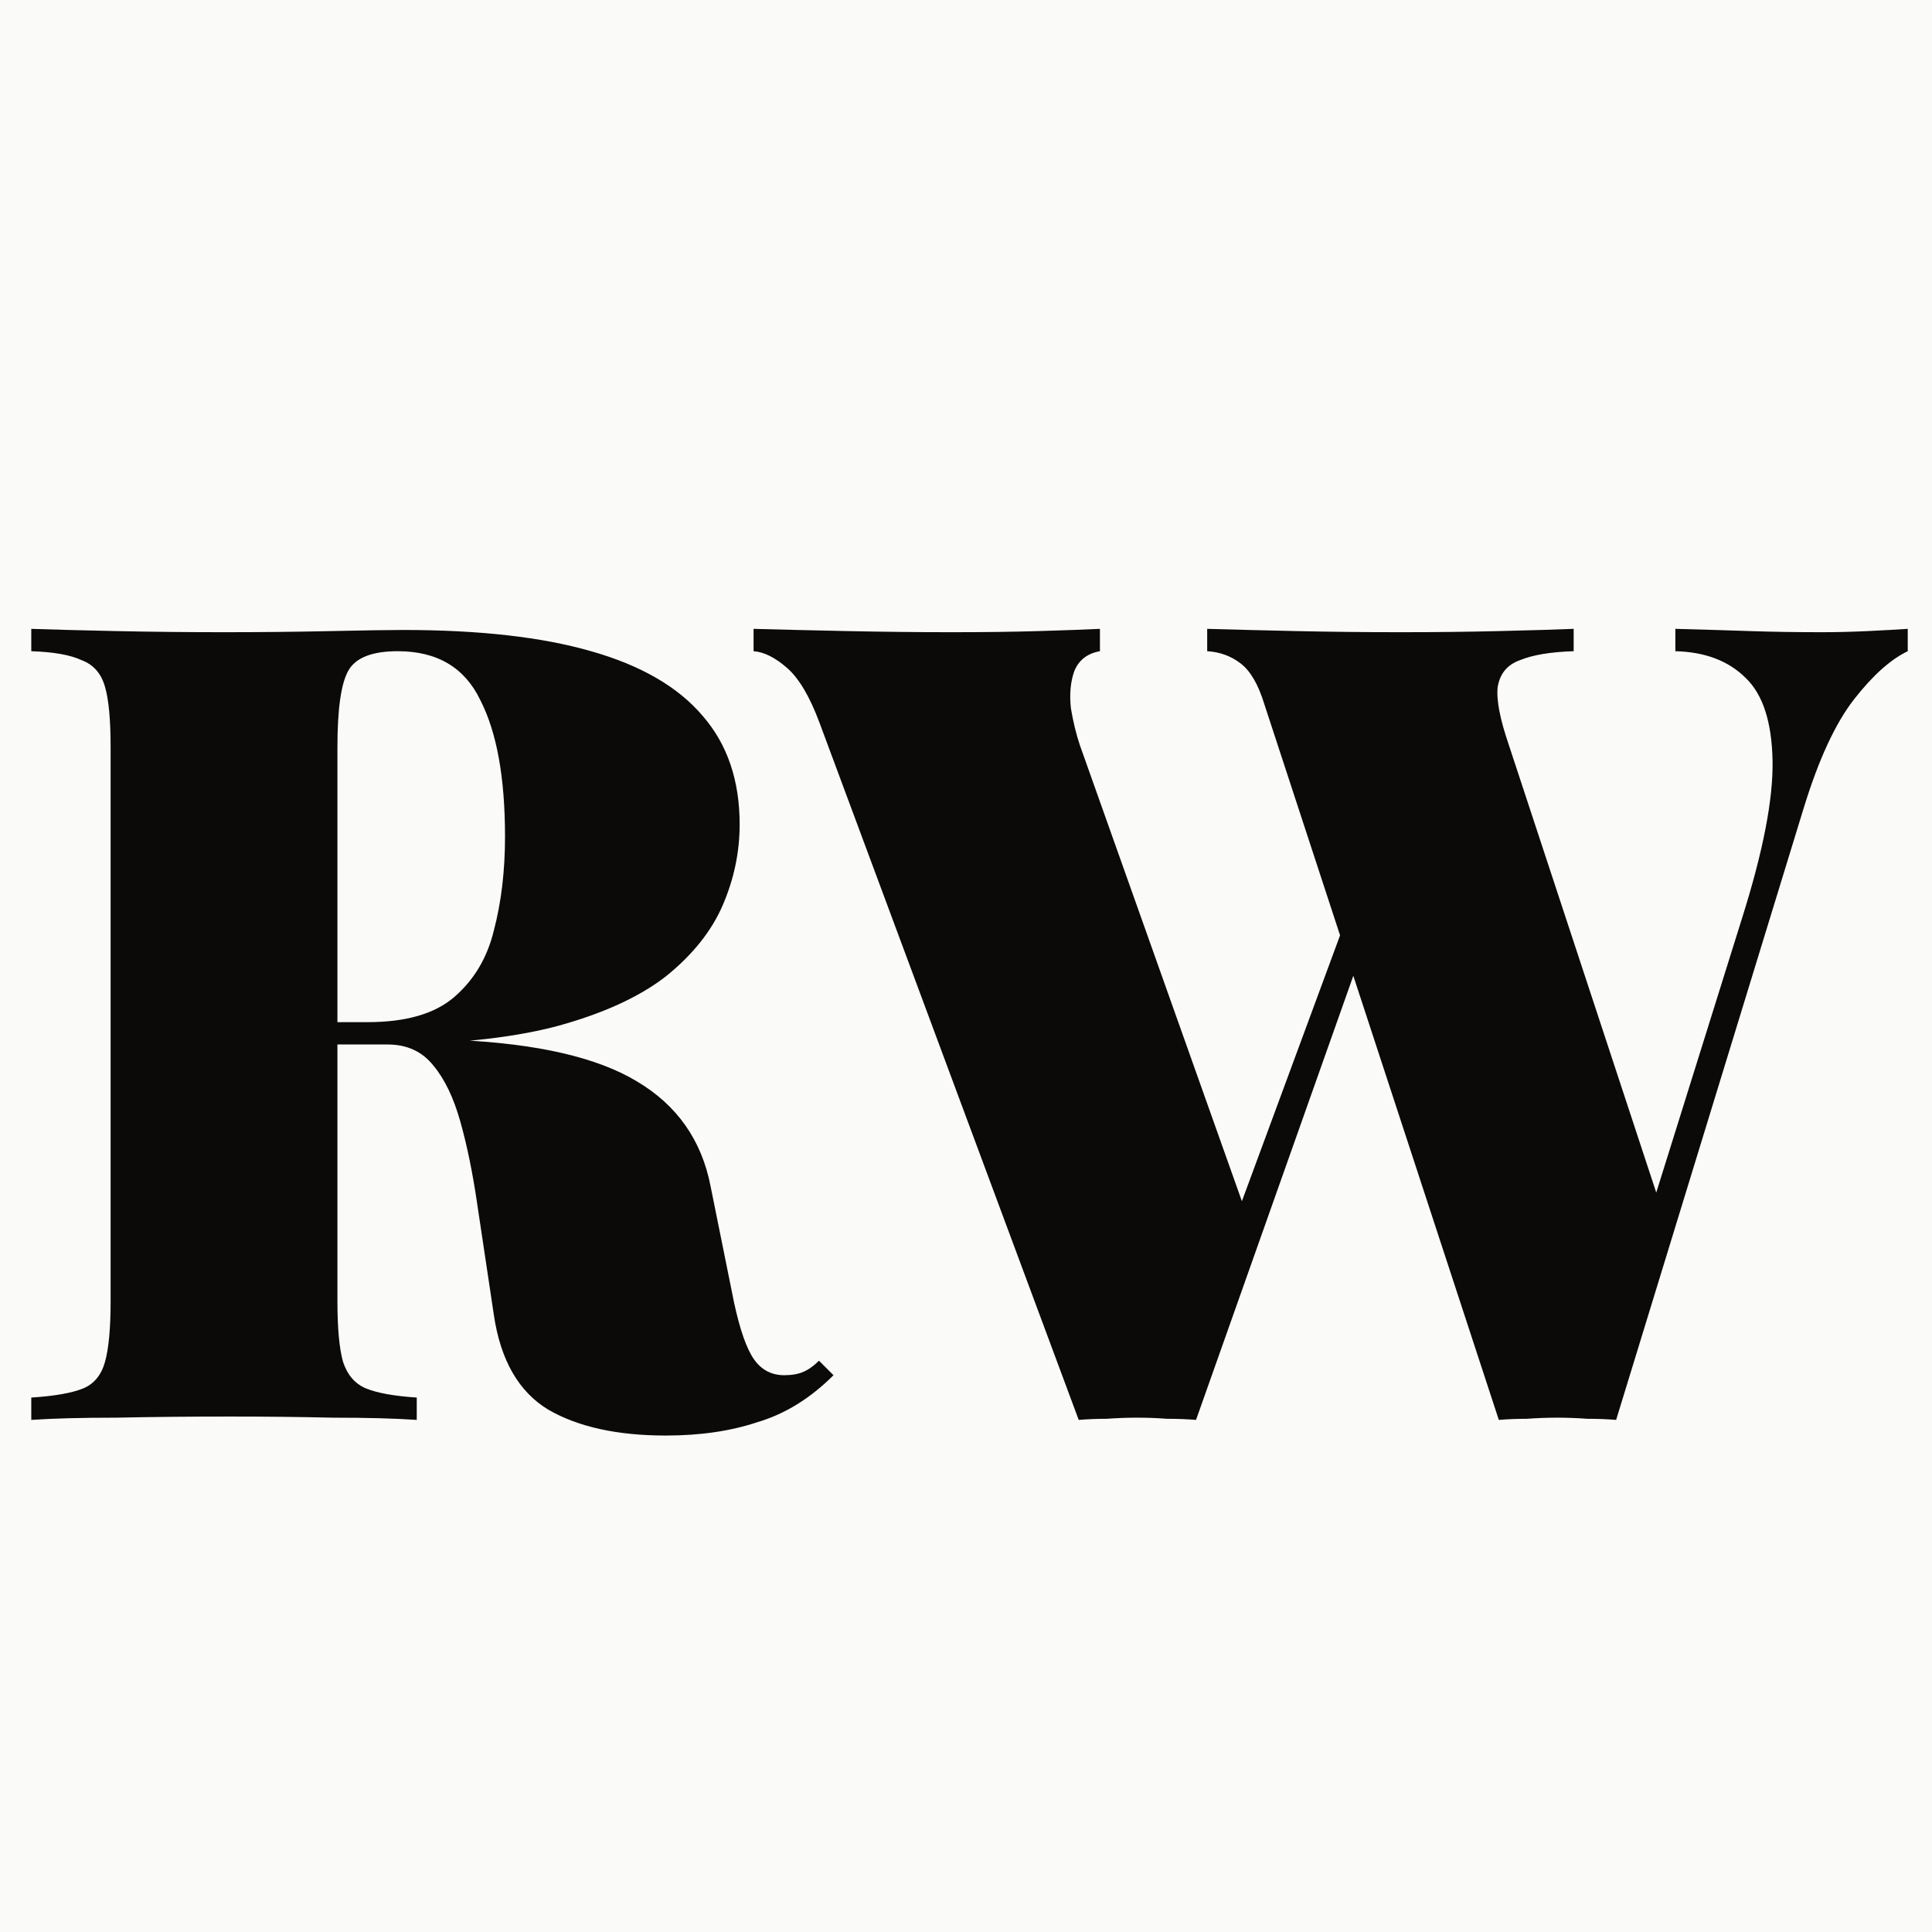 <svg width="83" height="83" viewBox="0 0 83 83" fill="none" xmlns="http://www.w3.org/2000/svg">
<rect width="83" height="83" fill="#FAFAF9"/>
<path d="M1.344 27.016C2.272 27.048 3.488 27.08 4.992 27.112C6.528 27.144 8.064 27.16 9.6 27.16C11.2 27.16 12.736 27.144 14.208 27.112C15.68 27.08 16.72 27.064 17.328 27.064C20.592 27.064 23.28 27.368 25.392 27.976C27.536 28.584 29.136 29.512 30.192 30.76C31.248 31.976 31.776 33.528 31.776 35.416C31.776 36.6 31.536 37.752 31.056 38.872C30.576 39.992 29.76 41.016 28.608 41.944C27.456 42.84 25.872 43.56 23.856 44.104C21.872 44.616 19.344 44.872 16.272 44.872H11.664V43.912H15.792C17.424 43.912 18.656 43.56 19.488 42.856C20.352 42.12 20.928 41.16 21.216 39.976C21.536 38.76 21.696 37.416 21.696 35.944C21.696 33.416 21.344 31.464 20.64 30.088C19.968 28.68 18.784 27.976 17.088 27.976C16 27.976 15.296 28.248 14.976 28.792C14.656 29.336 14.496 30.44 14.496 32.104V55.912C14.496 57.064 14.576 57.928 14.736 58.504C14.928 59.08 15.264 59.464 15.744 59.656C16.224 59.848 16.944 59.976 17.904 60.04V61C16.976 60.936 15.776 60.904 14.304 60.904C12.864 60.872 11.392 60.856 9.888 60.856C8.16 60.856 6.528 60.872 4.992 60.904C3.488 60.904 2.272 60.936 1.344 61V60.04C2.336 59.976 3.072 59.848 3.552 59.656C4.032 59.464 4.352 59.08 4.512 58.504C4.672 57.928 4.752 57.064 4.752 55.912V32.104C4.752 30.92 4.672 30.056 4.512 29.512C4.352 28.936 4.016 28.552 3.504 28.36C3.024 28.136 2.304 28.008 1.344 27.976V27.016ZM11.376 44.056C12.528 44.088 13.616 44.152 14.64 44.248C15.664 44.344 16.608 44.44 17.472 44.536C18.336 44.6 19.072 44.648 19.68 44.68C23.104 44.84 25.664 45.432 27.36 46.456C29.088 47.48 30.144 48.984 30.528 50.968L31.536 55.96C31.792 57.144 32.08 57.96 32.4 58.408C32.72 58.856 33.152 59.08 33.696 59.08C34.016 59.08 34.288 59.032 34.512 58.936C34.736 58.84 34.96 58.68 35.184 58.456L35.808 59.08C34.816 60.072 33.728 60.744 32.544 61.096C31.392 61.48 30.08 61.672 28.608 61.672C26.528 61.672 24.848 61.304 23.568 60.568C22.288 59.8 21.504 58.44 21.216 56.488L20.496 51.688C20.304 50.376 20.064 49.208 19.776 48.184C19.488 47.16 19.104 46.36 18.624 45.784C18.144 45.176 17.488 44.872 16.656 44.872H11.472L11.376 44.056ZM81.958 27.016V27.976C81.222 28.328 80.454 29.016 79.654 30.04C78.854 31.064 78.134 32.616 77.494 34.696L69.43 61C69.046 60.968 68.63 60.952 68.182 60.952C67.766 60.92 67.334 60.904 66.886 60.904C66.47 60.904 66.038 60.92 65.59 60.952C65.174 60.952 64.774 60.968 64.39 61L54.31 30.232C54.054 29.4 53.718 28.824 53.302 28.504C52.886 28.184 52.406 28.008 51.862 27.976V27.016C52.95 27.048 54.23 27.08 55.702 27.112C57.174 27.144 58.662 27.16 60.166 27.16C61.67 27.16 63.078 27.144 64.39 27.112C65.734 27.08 66.806 27.048 67.606 27.016V27.976C66.614 28.008 65.846 28.136 65.302 28.36C64.758 28.552 64.438 28.936 64.342 29.512C64.278 30.056 64.438 30.888 64.822 32.008L71.398 51.976L70.006 54.904L74.854 39.4C75.75 36.552 76.182 34.312 76.15 32.68C76.118 31.016 75.734 29.832 74.998 29.128C74.262 28.392 73.254 28.008 71.974 27.976V27.016C73.19 27.048 74.262 27.08 75.19 27.112C76.15 27.144 77.174 27.16 78.262 27.16C78.902 27.16 79.558 27.144 80.23 27.112C80.902 27.08 81.478 27.048 81.958 27.016ZM47.254 27.016V27.976C46.71 28.072 46.342 28.36 46.15 28.84C45.99 29.288 45.942 29.816 46.006 30.424C46.102 31 46.23 31.528 46.39 32.008L53.638 52.408L52.294 54.472L58.054 38.872L58.726 40.264L51.382 61C50.998 60.968 50.582 60.952 50.134 60.952C49.718 60.92 49.286 60.904 48.838 60.904C48.422 60.904 47.99 60.92 47.542 60.952C47.126 60.952 46.726 60.968 46.342 61L35.206 31.048C34.79 29.928 34.326 29.144 33.814 28.696C33.302 28.248 32.822 28.008 32.374 27.976V27.016C33.526 27.048 34.87 27.08 36.406 27.112C37.974 27.144 39.462 27.16 40.87 27.16C42.278 27.16 43.526 27.144 44.614 27.112C45.702 27.08 46.582 27.048 47.254 27.016Z" fill="#0C0A09"/>
</svg>
